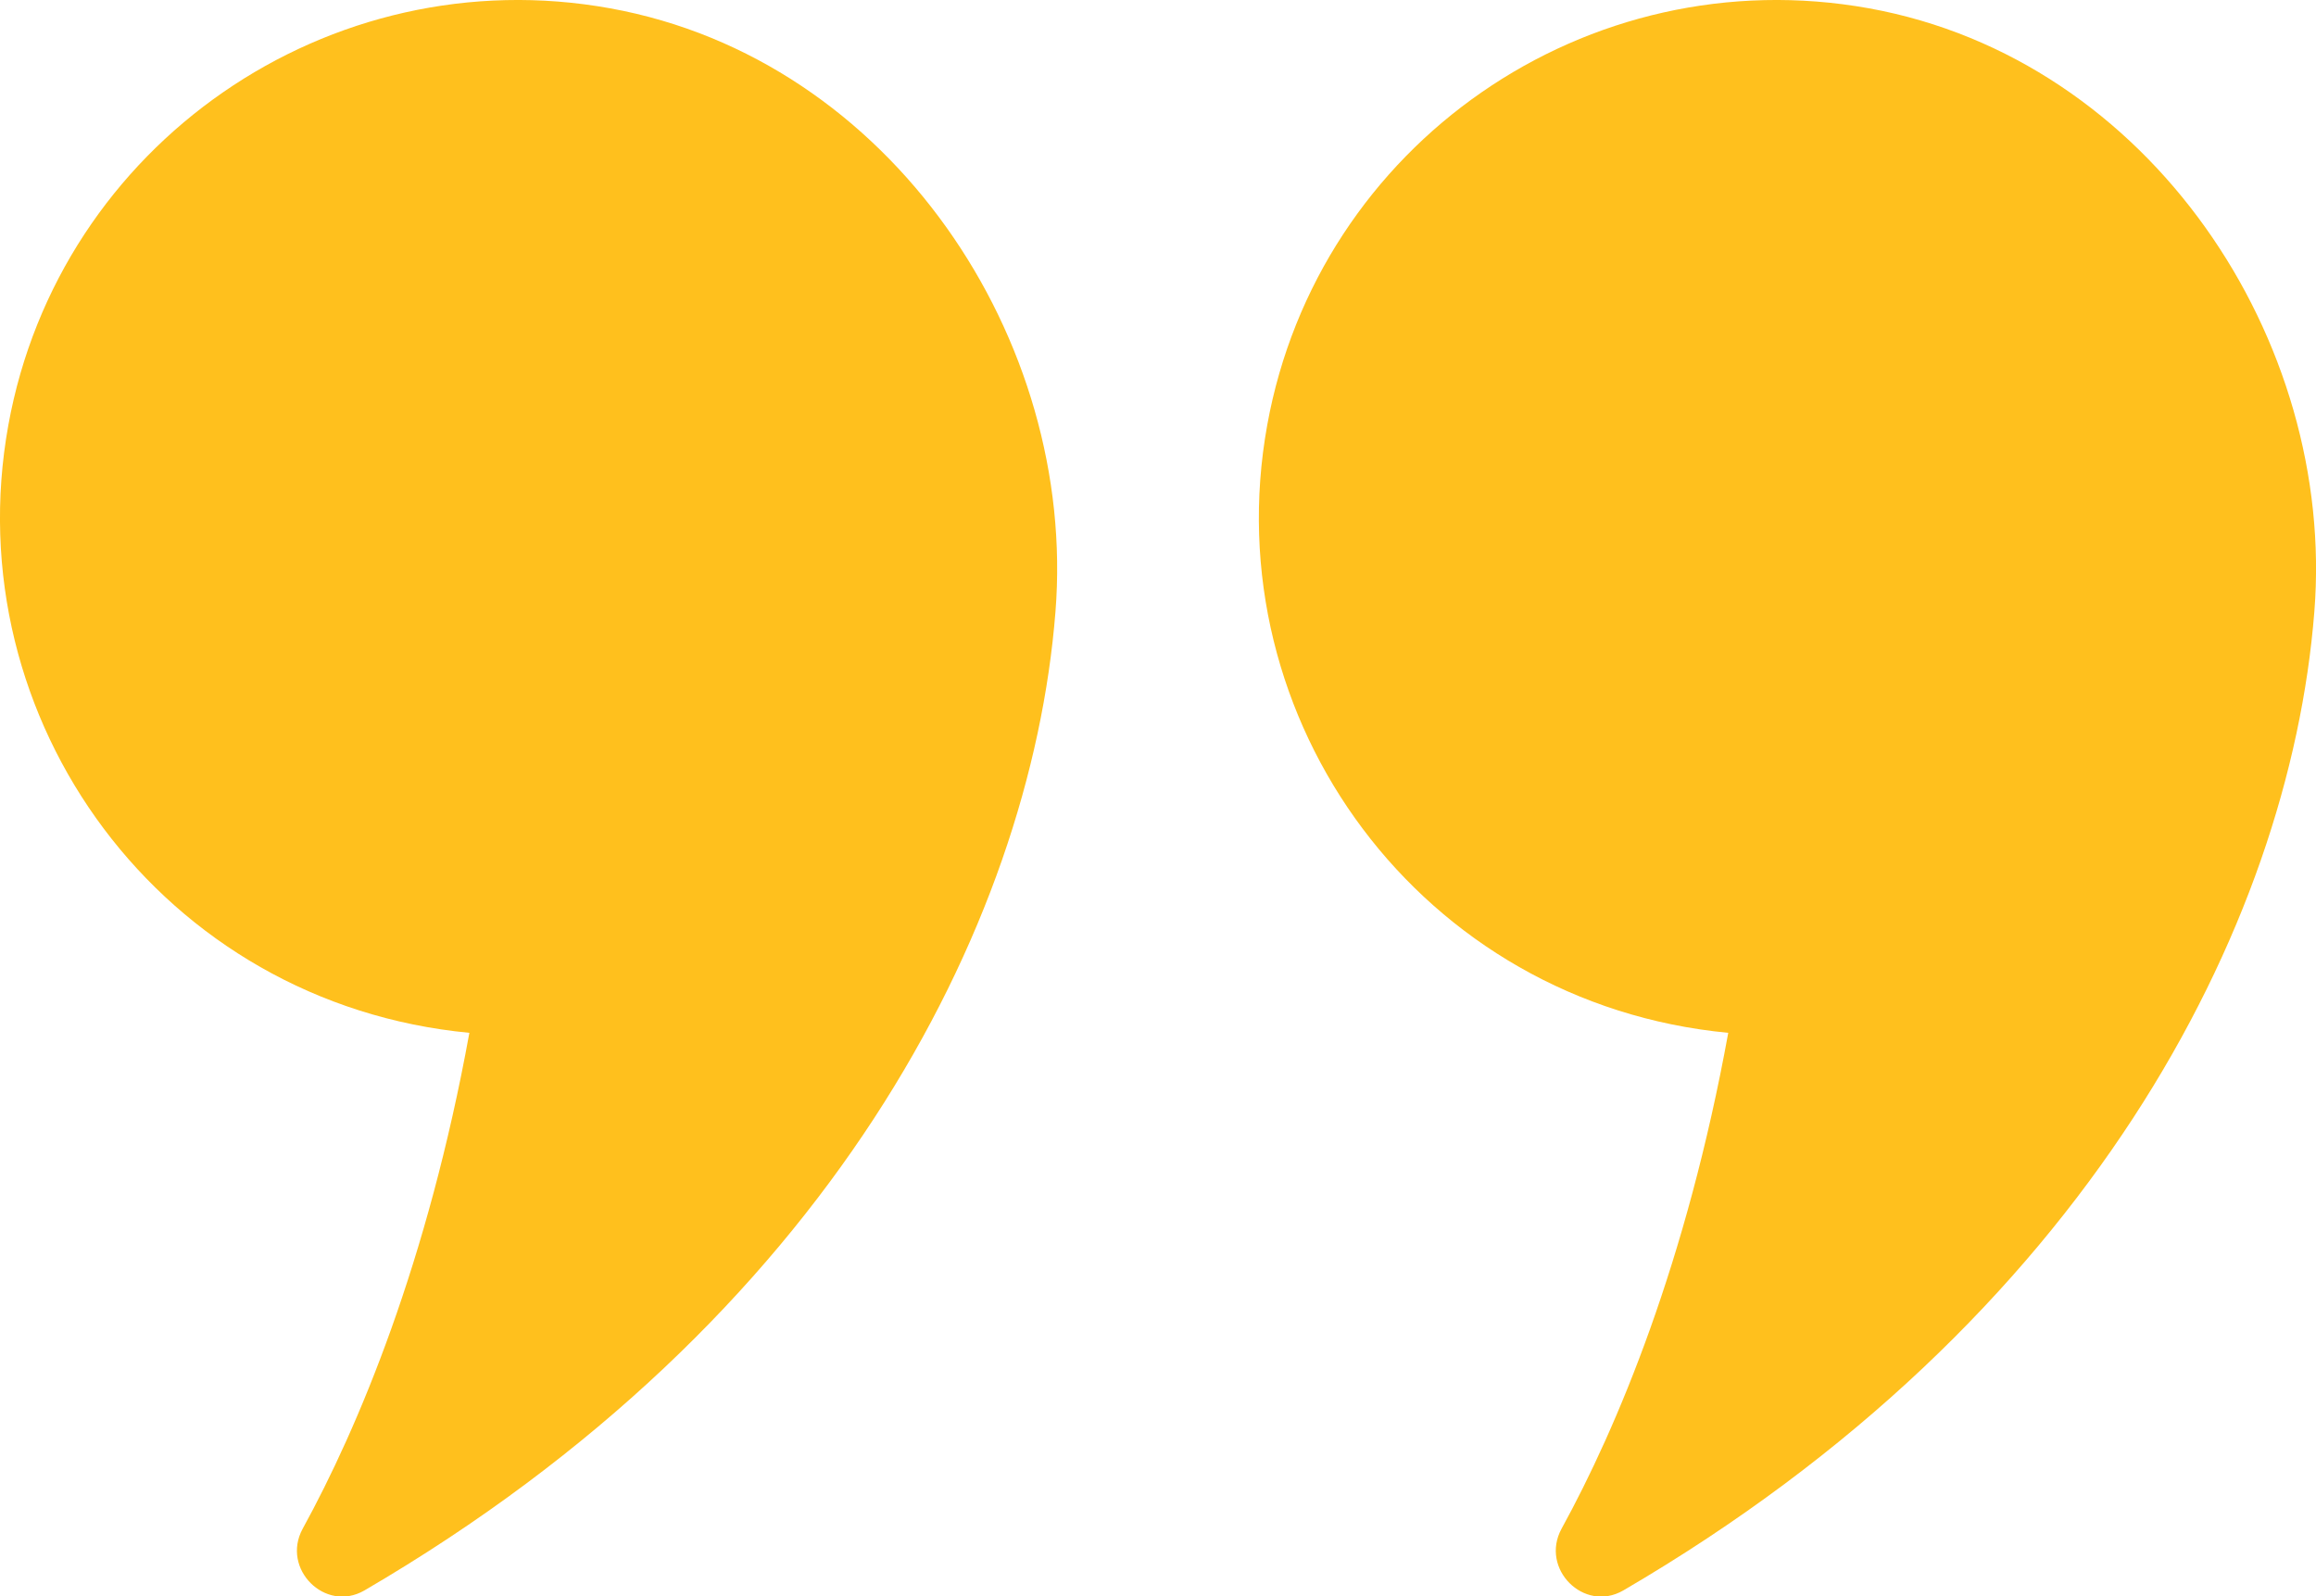 <?xml version="1.0" encoding="UTF-8"?><svg id="uuid-035bfcc8-2841-45db-9174-d0edf818483d" xmlns="http://www.w3.org/2000/svg" viewBox="0 0 27.78 19.15"><defs><style>.uuid-c8b1bcde-92e0-4bfe-949f-0f665db418d8{fill:#ffc01d;stroke-width:0px;}</style></defs><path class="uuid-c8b1bcde-92e0-4bfe-949f-0f665db418d8" d="M5.63,12.39c-.5,2.75-1.33,4.73-2,5.95-.26.48.27,1.01.74.74,5.55-3.24,7.99-7.95,8.29-11.74.26-3.26-1.97-6.63-5.34-7.24S.71,1.73.1,5.1c-.64,3.54,1.85,6.94,5.53,7.29Z"/><path class="uuid-c8b1bcde-92e0-4bfe-949f-0f665db418d8" d="M20.73,12.39c-.5,2.75-1.33,4.73-2,5.95-.26.48.27,1.01.74.74,5.55-3.24,7.99-7.95,8.29-11.74.26-3.26-1.97-6.63-5.34-7.24-3.38-.61-6.61,1.63-7.22,5-.64,3.54,1.85,6.94,5.53,7.29Z"/></svg>